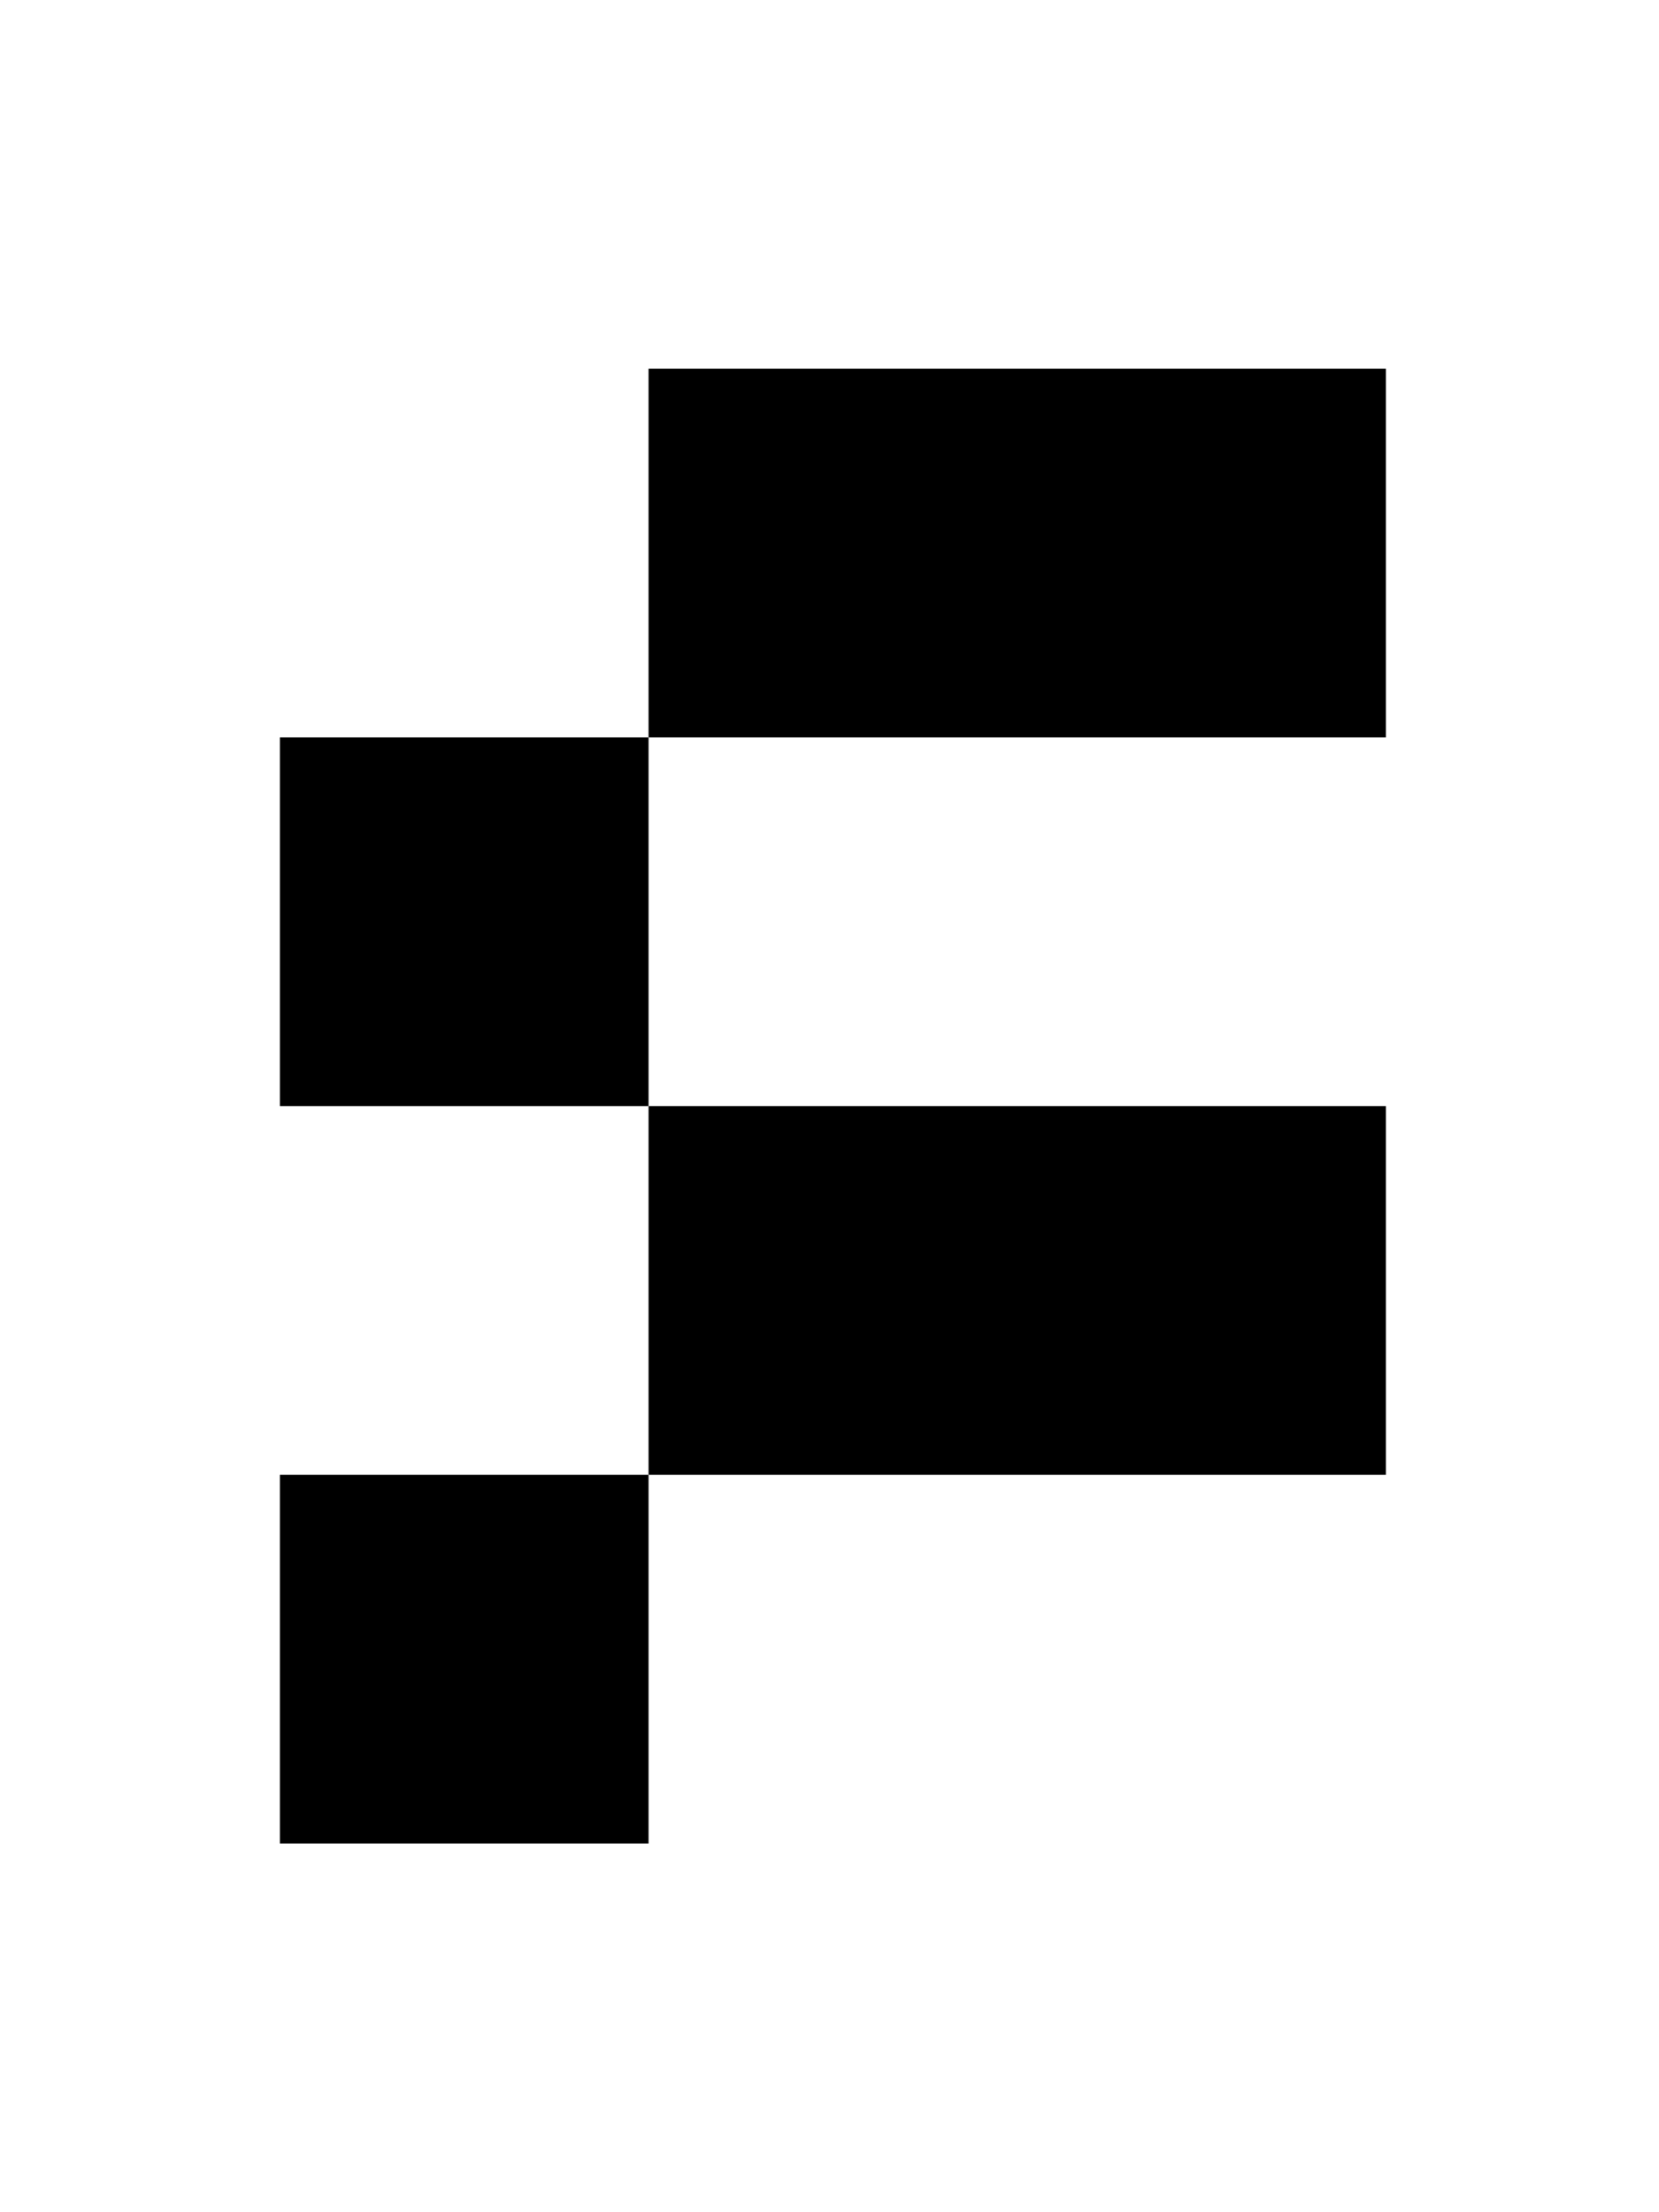 <svg width="225" height="300" viewBox="0 0 225 300" fill="none" xmlns="http://www.w3.org/2000/svg">
<path d="M87.96 200H37.96V250H87.96V200Z" fill="black"/>
<path d="M87.96 100H37.96V150H87.96V100Z" fill="black"/>
<path d="M187.96 150H87.96V200H187.96V150Z" fill="black"/>
<path d="M187.96 50H87.96V100H187.96V50Z" fill="black"/>
</svg>
